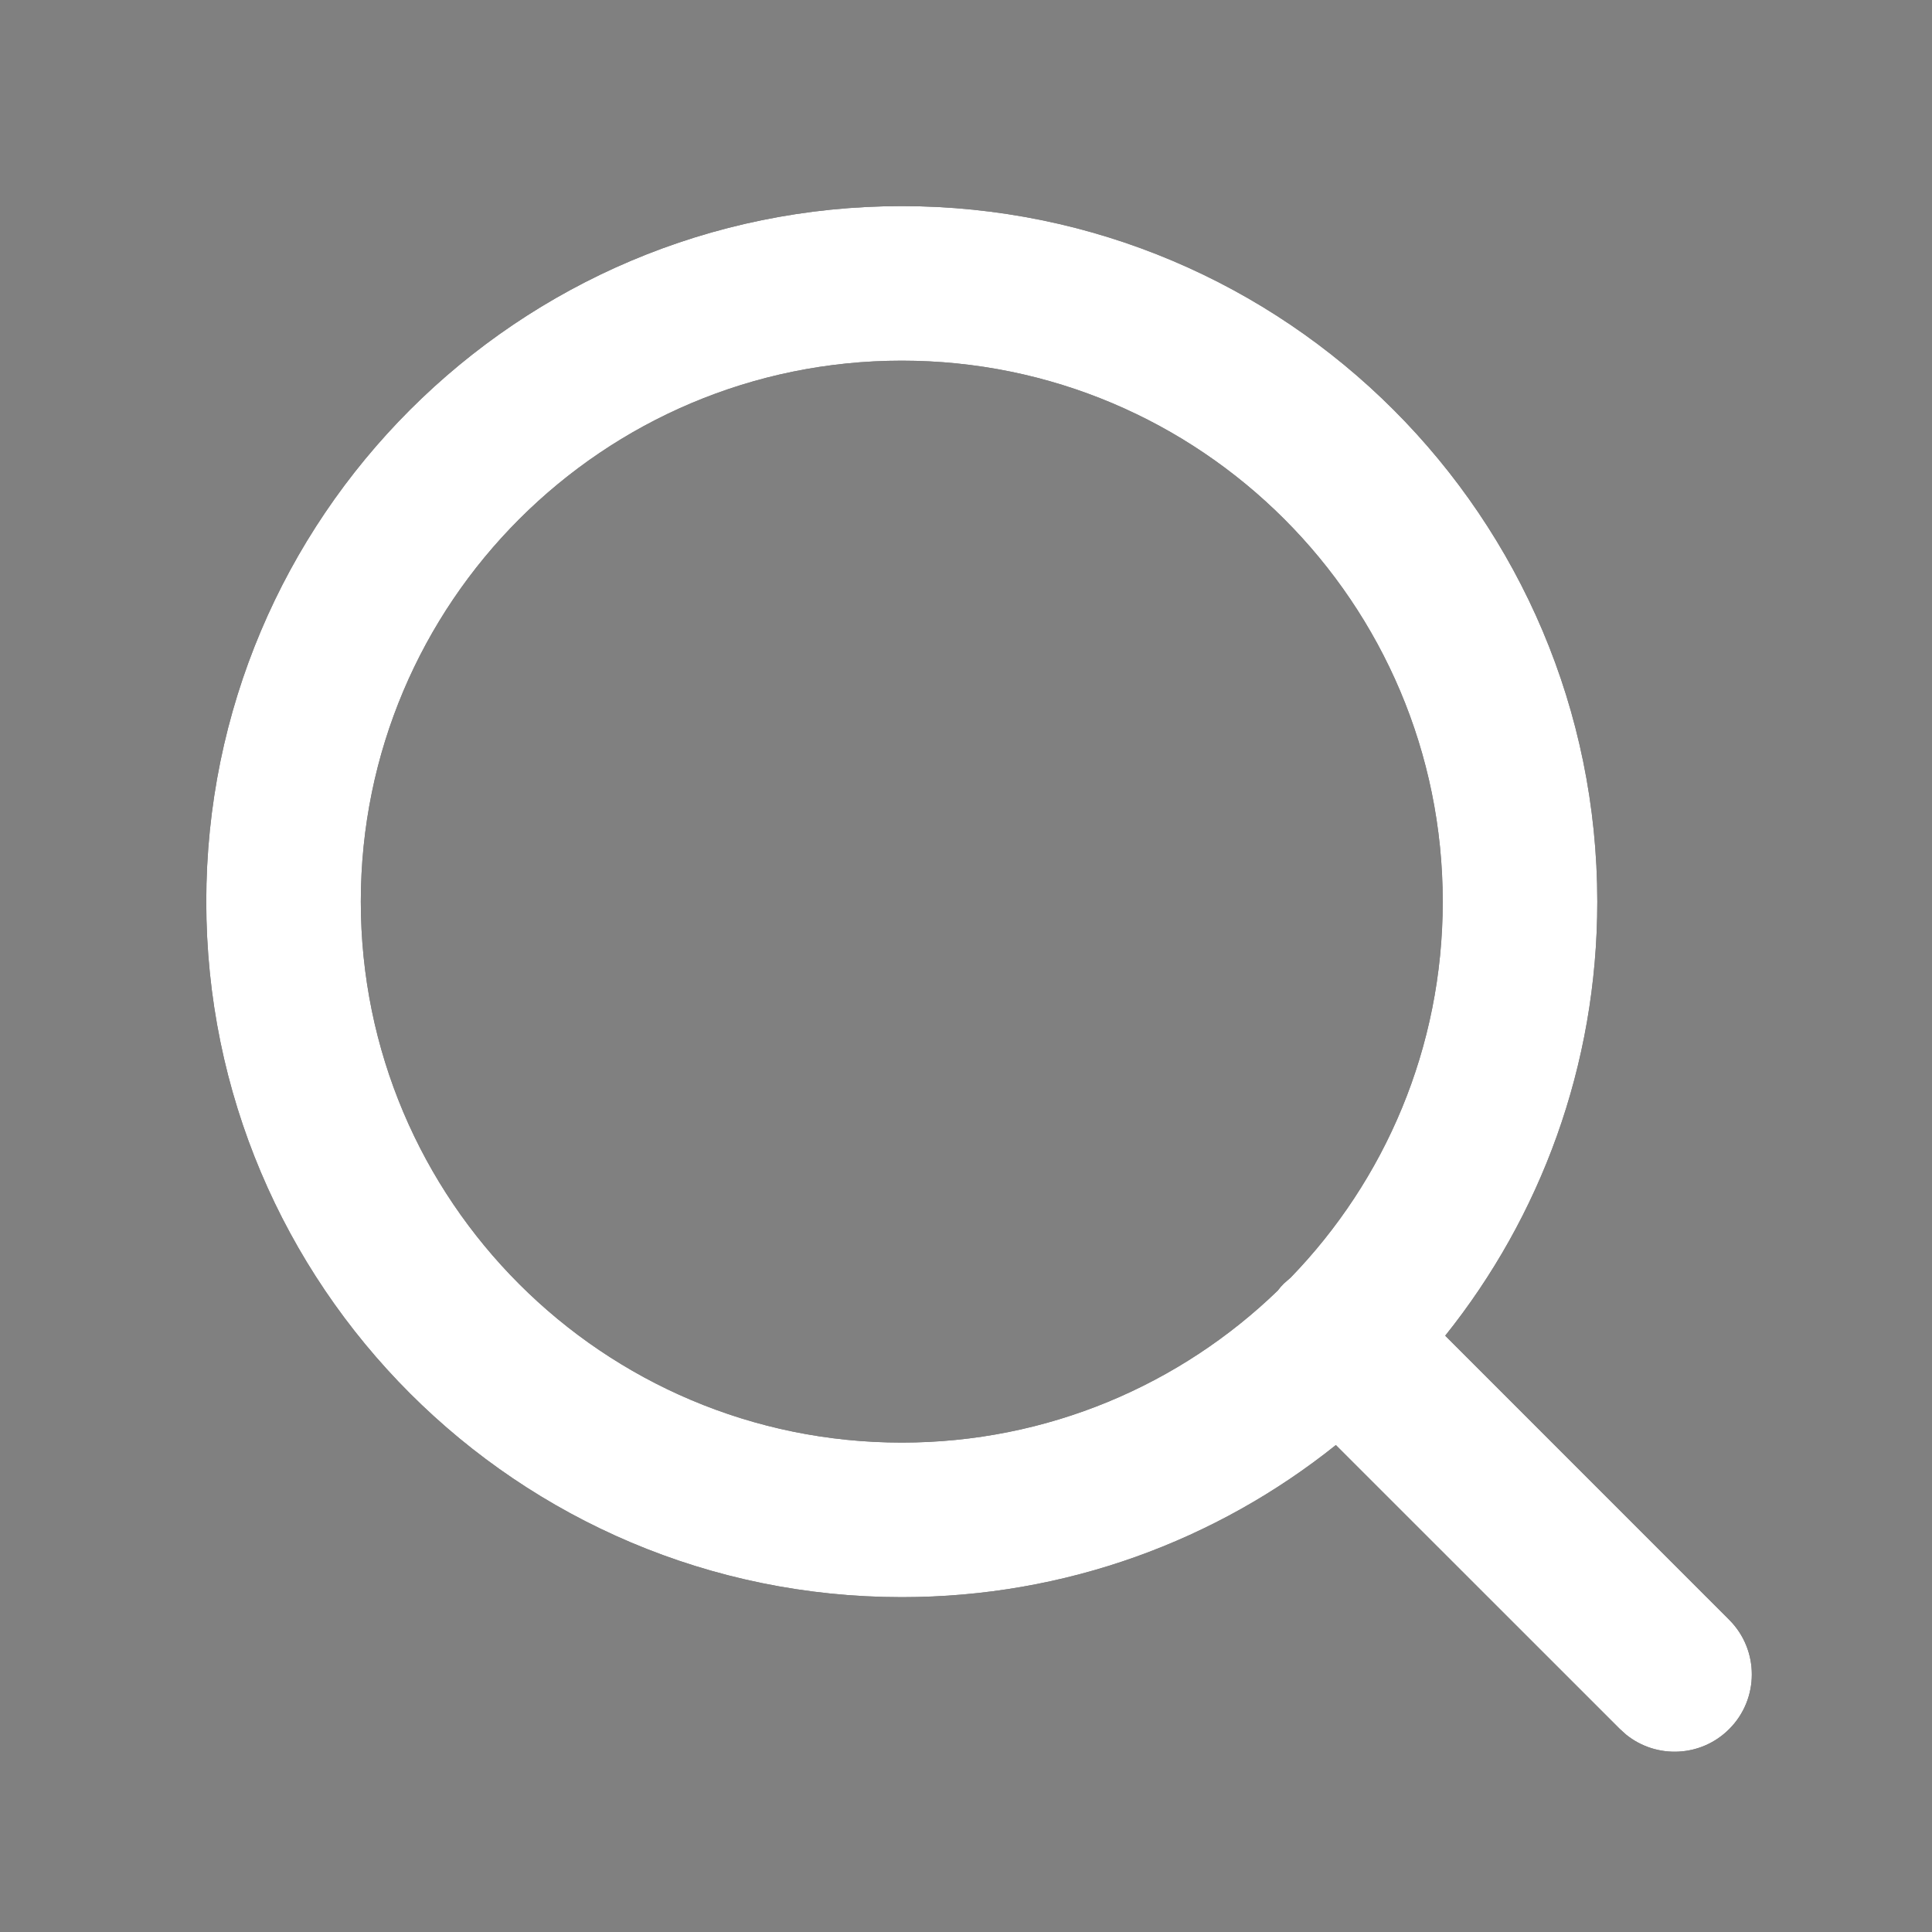 <svg version="1.1" xmlns="http://www.w3.org/2000/svg" xmlns:xlink="http://www.w3.org/1999/xlink" viewBox="0 0 25 25">
    <rect x="0" y="0" width="25" height="25" fill="#808080" stroke="none"/>
    <g fill="none" fill-rule="evenodd">
        <g transform="translate(-727, -20) translate(727.669, 20.667) translate(2, 2)">
            <use fill="#000" fill-rule="nonzero" xlink:href="#becu8mwska"/>
            <g fill="#FFF">
                <path id="becu8mwska"
                      d="M9 0c4.97 0 9 4.03 9 9 0 2.125-.736 4.078-1.968 5.617l3.675 3.676c.39.39.39 1.024 0 1.414-.364.365-.94.389-1.333.073l-.081-.073-3.676-3.675C13.077 17.264 11.125 18 9 18c-4.97 0-9-4.03-9-9s4.03-9 9-9zm0 2C5.134 2 2 5.134 2 9s3.134 7 7 7c1.89 0 3.606-.75 4.865-1.967.024-.033.05-.062.078-.09l.09-.079C15.252 12.605 16 10.89 16 9c0-3.866-3.134-7-7-7z"/>
            </g>
        </g>
    </g>
</svg>